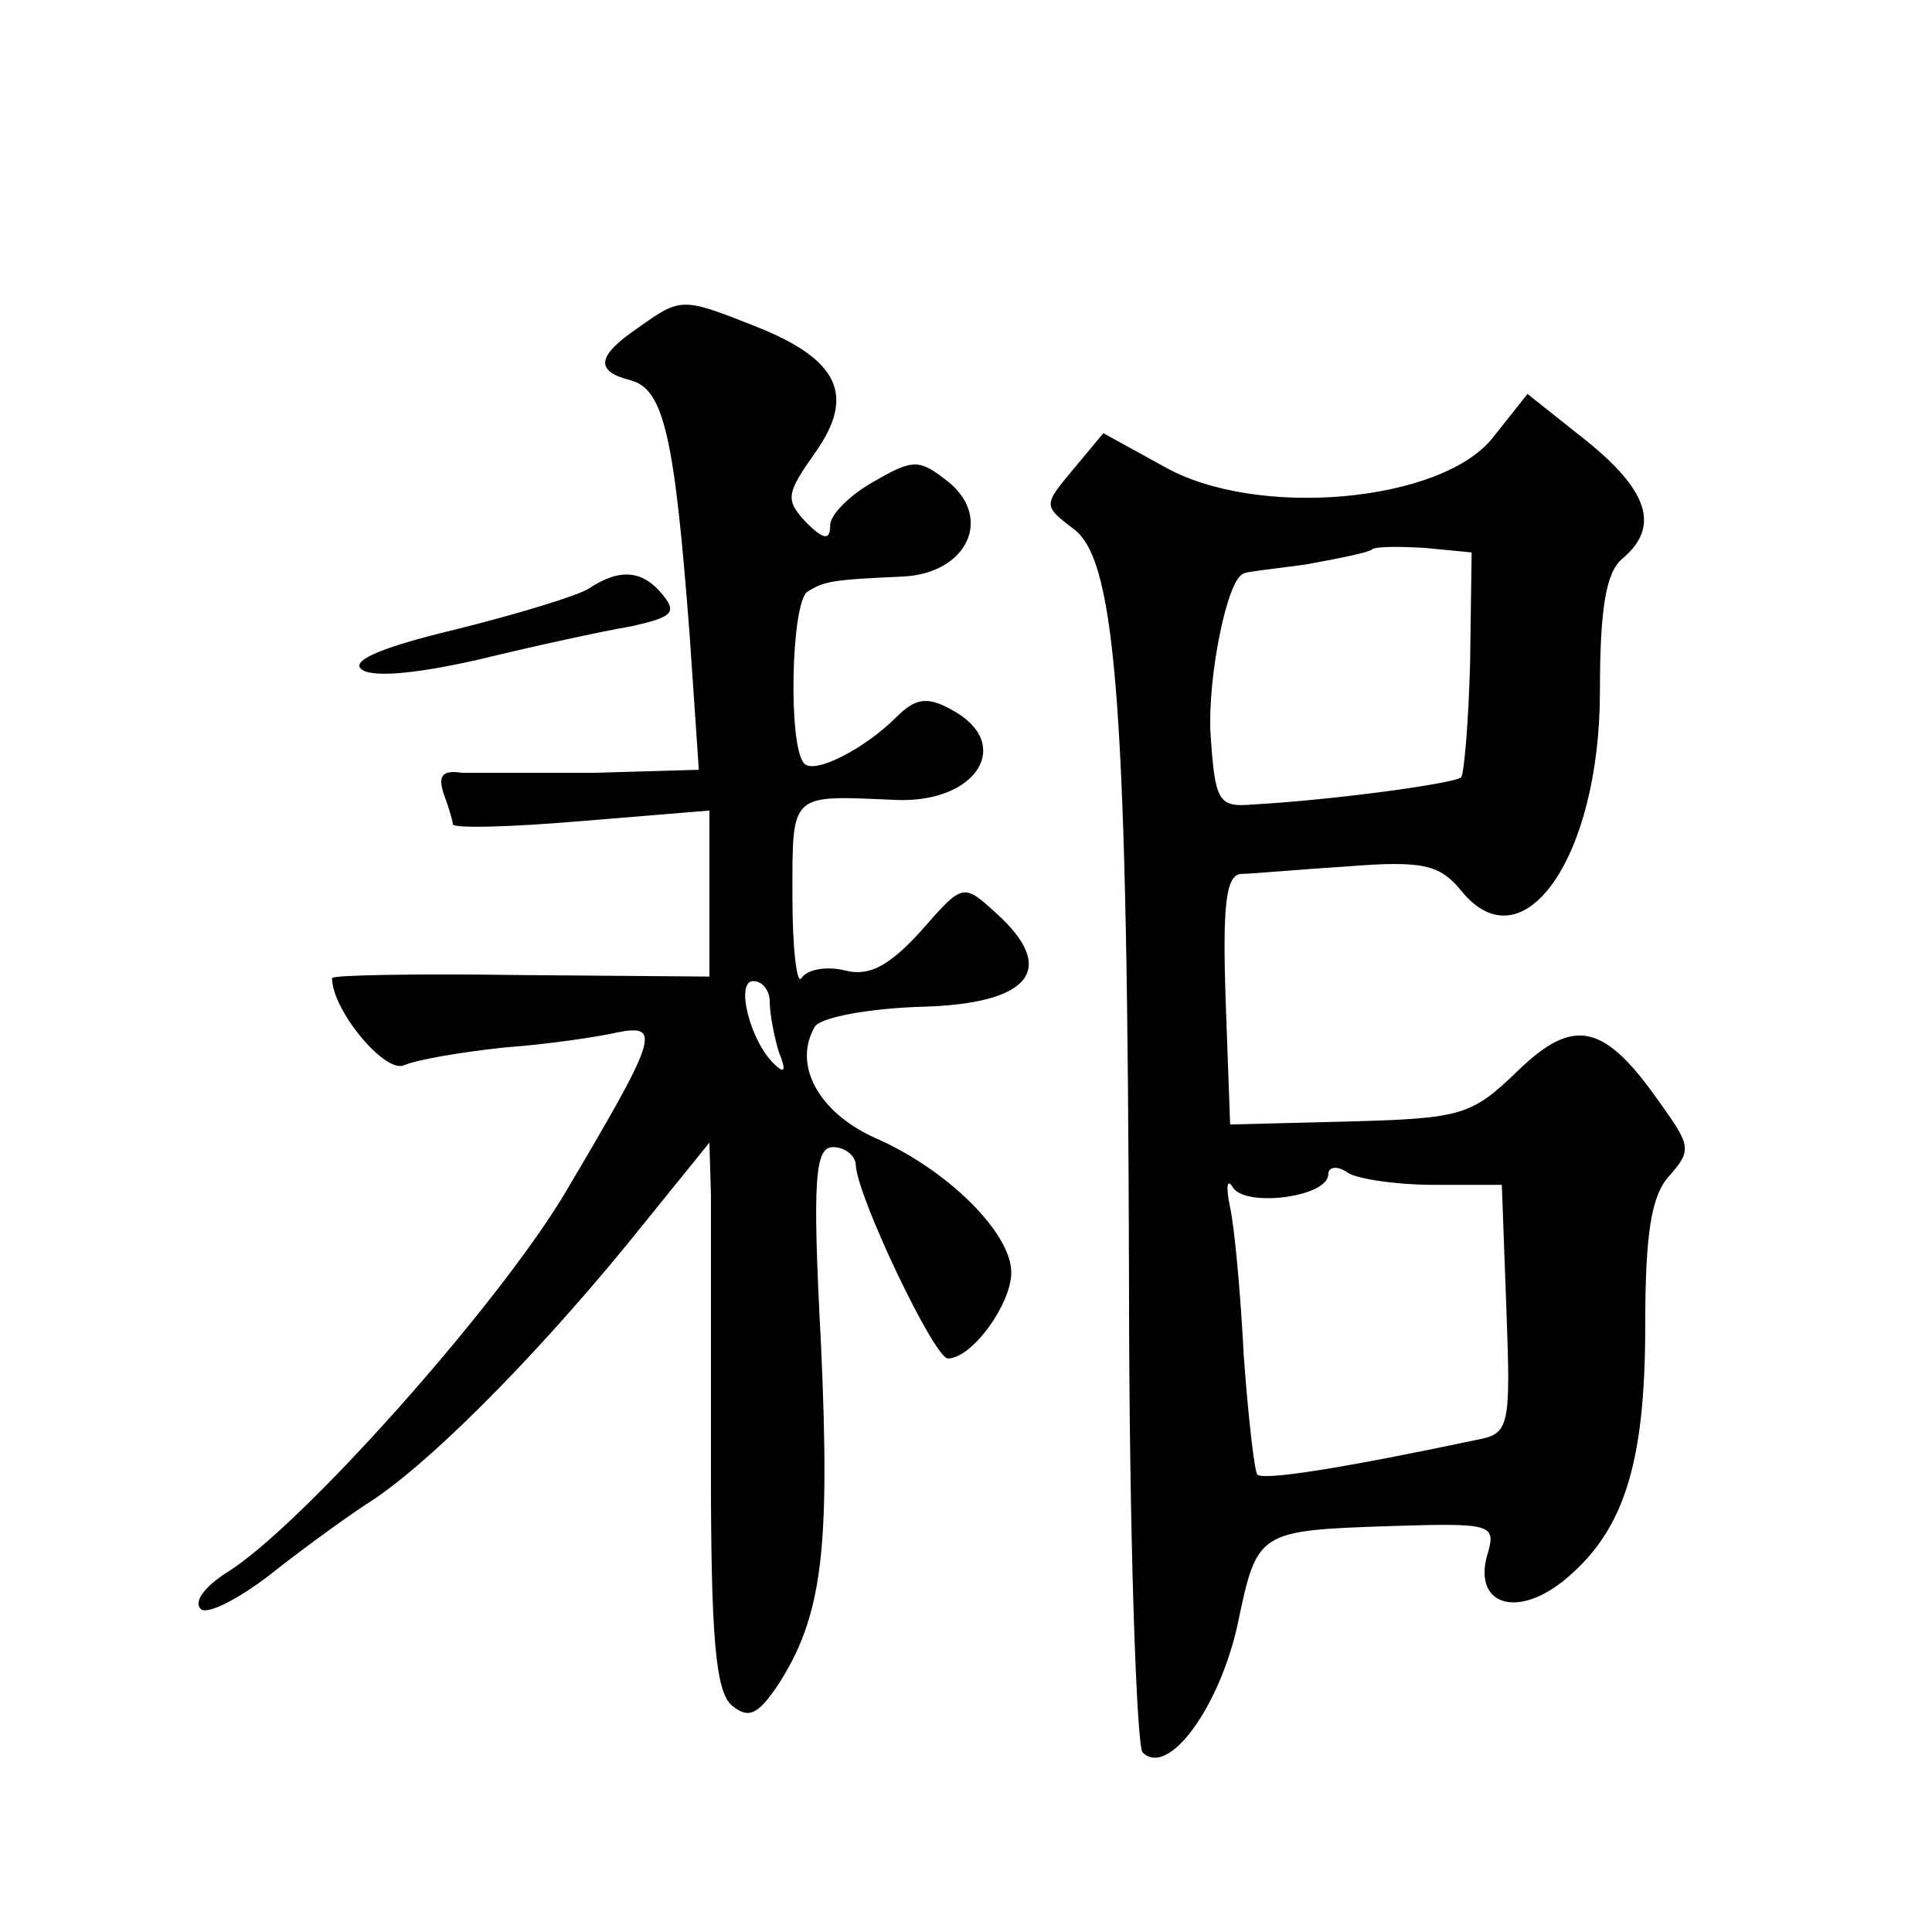 <?xml version="1.0" standalone="no"?>
<!DOCTYPE svg PUBLIC "-//W3C//DTD SVG 20010904//EN"
 "http://www.w3.org/TR/2001/REC-SVG-20010904/DTD/svg10.dtd">
<svg version="1.0" xmlns="http://www.w3.org/2000/svg"
 width="128pt" height="128pt" viewBox="0 0 128 128"
 preserveAspectRatio="xMidYMid meet">
<g transform="translate(0,128) scale(0.1,-0.1)"
fill="#0" stroke="none">
<path d="M423 1063 c-28 -19 -29 -29 -5 -35 22 -6 29 -38 39 -170 l6 -88 -69 -2
c-38 0 -77 0 -88 0 -13 2 -16 -2 -12 -14 3 -8 6 -18 6 -20 0 -3 38 -2 85 2 l85
7 0 -55 0 -55 -125 1 c-69 1 -125 0 -125 -2 0 -21 34 -62 47 -58 9 4 39 9 67 12
28 2 62 7 75 10 30 6 26 -4 -35 -107 -45 -75 -175 -221 -224 -251 -14 -9 -22 -19
-17 -24 4 -4 24 6 45 22 20 16 49 37 64 47 39 24 109 94 173 172 l55 68 1 -34 c0
-19 0 -100 0 -181 0 -112 3 -149 14 -158 11 -9 17 -6 30 13 30 46 35 90 29 225
-6 112 -4 132 8 132 8 0 15 -6 15 -12 1 -21 52 -128 61 -128 16 0 42 36 42 57 0
26 -42 68 -90 89 -38 17 -55 49 -40 74 4 6 36 12 71 13 72 2 90 25 49 62 -22 20
-22 20 -50 -12 -21 -23 -34 -30 -50 -26 -12 3 -25 1 -29 -5 -3 -5 -6 19 -6 54 0
70 -2 67 69 64 54 -2 78 38 36 60 -16 9 -24 7 -36 -5 -21 -21 -54 -38 -61 -31 -11
10 -9 107 2 114 11 7 17 8 63 10 43 2 60 39 30 63 -19 15 -23 15 -49 0 -16 -9 -29
-22 -29 -29 0 -10 -4 -10 -16 2 -14 15 -13 19 6 46 27 38 16 62 -40 84 -48 19 -49
19 -77 -1z m87 -447 c0 -8 3 -23 6 -33 5 -12 4 -15 -3 -8 -16 15 -26 55 -14 55
6 0 11 -6 11 -14z M989 990 c-34 -43 -157 -54 -218 -19 l-40 22 -20 -24 c-20 -24
-20 -24 1 -40 28 -22 35 -123 36 -498 0 -167 5 -308 9 -312 17 -17 51 30 63 85
13 62 13 62 103 65 64 2 68 1 63 -17 -11 -34 17 -45 49 -20 40 32 55 76 55 169
0 62 4 87 16 100 15 17 14 20 -6 48 -37 53 -57 58 -95 21 -30 -29 -37 -31 -111
-33 l-79 -2 -3 83 c-2 61 0 82 10 83 7 0 39 3 71 5 50 4 61 1 75 -16 41 -51 92
22 92 132 0 55 4 79 15 88 25 21 17 45 -24 78 l-39 31 -23 -29z m-15 -148 c-1 -40
-4 -75 -6 -77 -4 -4 -84 -15 -138 -18 -23 -2 -25 2 -28 47 -2 37 11 103 22 106
0 1 19 3 41 6 22 4 42 8 44 10 2 2 18 2 35 1 l31 -3 -1 -72z m-24 -347 l45 0 3
-82 c3 -79 2 -83 -20 -87 -85 -18 -140 -27 -145 -23 -2 3 -6 38 -9 79 -2 40 -6
84 -9 98 -3 14 -2 20 2 13 9 -13 63 -6 63 9 0 5 6 6 13 1 6 -4 32 -8 57 -8z M390
890 c-8 -5 -48 -17 -88 -27 -46 -11 -69 -20 -63 -26 6 -6 34 -4 78 6 37 9 83 19
101 22 27 6 31 9 21 21 -13 16 -28 18 -49 4z"/>
</g>
</svg>
